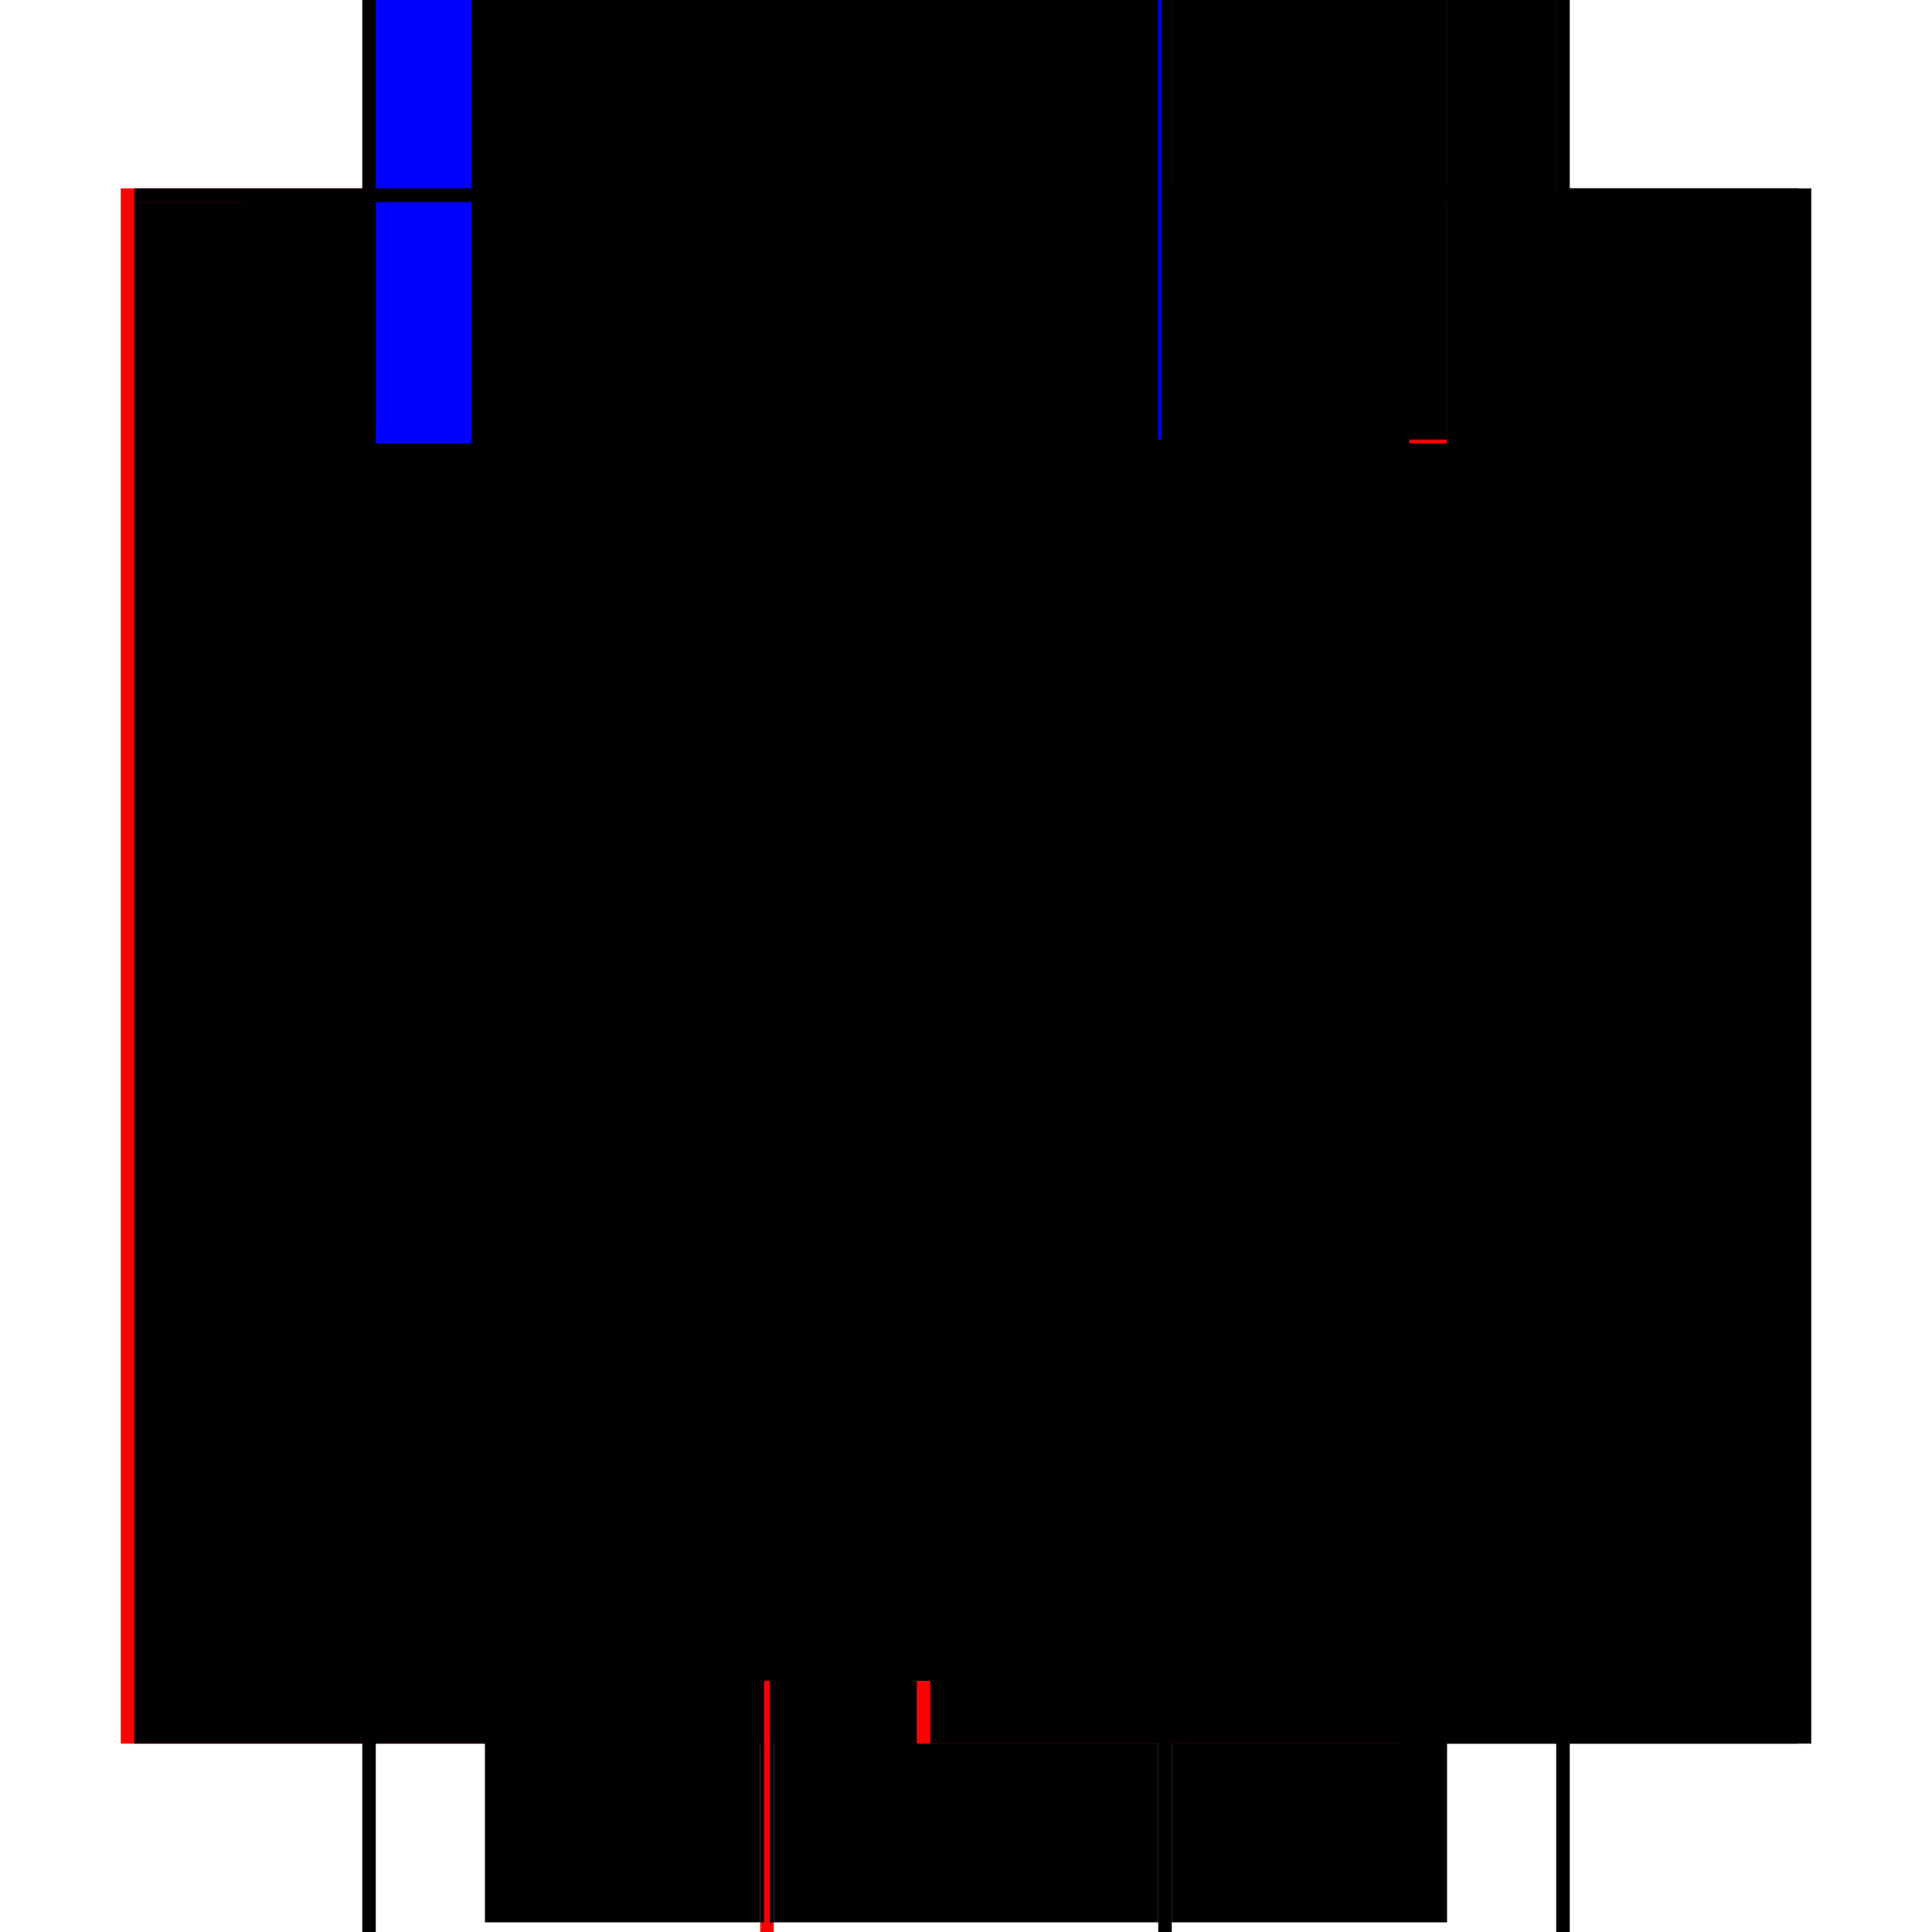 <?xml version="1.0" encoding="utf-8" ?>
<svg xmlns="http://www.w3.org/2000/svg" xmlns:ev="http://www.w3.org/2001/xml-events" xmlns:xlink="http://www.w3.org/1999/xlink" baseProfile="full" height="100%" version="1.1" viewBox="-1,-1,2,2" width="100%">
  <defs>
    <style type="text/css"><![CDATA[.vectorEffectClass {vector-effect: non-scaling-stroke;}]]></style>
  </defs>
  <line class="vectorEffectClass" fill="none" stroke="red" stroke-width="0.5" x1="-0.625" x2="-0.625" y1="0.805" y2="-0.805"/>
  <line class="vectorEffectClass" fill="none" stroke="black" stroke-width="0.5" x1="0.625" x2="0.625" y1="0.805" y2="-0.805"/>
  <line class="vectorEffectClass" fill="none" stroke="black" stroke-width="0.5" x1="-0.611" x2="-0.611" y1="0.805" y2="-0.791"/>
  <line class="vectorEffectClass" fill="none" stroke="black" stroke-width="0.5" x1="0.611" x2="0.611" y1="0.805" y2="-0.791"/>
  <line class="vectorEffectClass" fill="none" stroke="black" stroke-width="0.5" x1="-0.498" x2="-0.498" y1="0.74" y2="-0.791"/>
  <line class="vectorEffectClass" fill="none" stroke="black" stroke-width="0.5" x1="0.498" x2="0.498" y1="0.74" y2="-0.791"/>
  <line class="vectorEffectClass" fill="none" stroke="black" stroke-width="0.5" x1="-0.213" x2="-0.213" y1="0.74" y2="-0.791"/>
  <line class="vectorEffectClass" fill="none" stroke="black" stroke-width="0.5" x1="-0.199" x2="-0.199" y1="0.74" y2="-0.791"/>
  <line class="vectorEffectClass" fill="none" stroke="black" stroke-width="0.5" x1="0.199" x2="0.199" y1="0.74" y2="-0.791"/>
  <line class="vectorEffectClass" fill="none" stroke="black" stroke-width="0.5" x1="0.213" x2="0.213" y1="0.74" y2="-0.791"/>
  <line class="vectorEffectClass" fill="none" stroke="black" stroke-width="0.5" x1="-0.611" x2="-0.213" y1="-0.805" y2="-0.805"/>
  <line class="vectorEffectClass" fill="none" stroke="black" stroke-width="0.5" x1="-0.199" x2="0.199" y1="0.74" y2="0.74"/>
  <line class="vectorEffectClass" fill="none" stroke="black" stroke-width="0.5" x1="-0.199" x2="0.199" y1="-0.791" y2="-0.791"/>
  <line class="vectorEffectClass" fill="none" stroke="black" stroke-width="0.5" x1="-0.199" x2="0.199" y1="-0.805" y2="-0.805"/>
  <line class="vectorEffectClass" fill="none" stroke="black" stroke-width="0.5" x1="0.213" x2="0.611" y1="-0.805" y2="-0.805"/>
  <line class="vectorEffectClass" fill="none" stroke="black" stroke-width="0.5" x1="-0.498" x2="-0.213" y1="0.74" y2="0.74"/>
  <line class="vectorEffectClass" fill="none" stroke="black" stroke-width="0.5" x1="0.213" x2="0.498" y1="0.74" y2="0.74"/>
  <line class="vectorEffectClass" fill="none" stroke="black" stroke-width="0.5" x1="-0.498" x2="-0.213" y1="-0.791" y2="-0.791"/>
  <line class="vectorEffectClass" fill="none" stroke="red" stroke-width="0.5" x1="0.213" x2="0.498" y1="-0.791" y2="-0.791"/>
  <line class="vectorEffectClass" fill="none" stroke="blue" stroke-width="0.5" x1="-0.611" x2="-0.512" y1="-0.791" y2="-0.791"/>
  <line class="vectorEffectClass" fill="none" stroke="black" stroke-width="0.5" x1="0.498" x2="0.611" y1="-0.791" y2="-0.791"/>
  <line class="vectorEffectClass" fill="none" stroke="black" stroke-width="0.5" x1="-0.213" x2="-0.213" y1="0.805" y2="0.74"/>
  <line class="vectorEffectClass" fill="none" stroke="black" stroke-width="0.5" x1="-0.199" x2="-0.199" y1="0.805" y2="0.74"/>
  <line class="vectorEffectClass" fill="none" stroke="red" stroke-width="0.5" x1="0.199" x2="0.199" y1="0.805" y2="0.74"/>
  <line class="vectorEffectClass" fill="none" stroke="black" stroke-width="0.5" x1="0.213" x2="0.213" y1="0.805" y2="0.74"/>
  <line class="vectorEffectClass" fill="none" stroke="black" stroke-width="0.5" x1="-0.611" x2="-0.611" y1="-0.791" y2="-0.805"/>
  <line class="vectorEffectClass" fill="none" stroke="black" stroke-width="0.5" x1="-0.625" x2="-0.611" y1="0.805" y2="0.805"/>
  <line class="vectorEffectClass" fill="none" stroke="black" stroke-width="0.5" x1="-0.625" x2="-0.611" y1="-0.805" y2="-0.805"/>
  <line class="vectorEffectClass" fill="none" stroke="black" stroke-width="0.5" x1="0.611" x2="0.611" y1="-0.791" y2="-0.805"/>
  <line class="vectorEffectClass" fill="none" stroke="black" stroke-width="0.5" x1="0.611" x2="0.625" y1="0.805" y2="0.805"/>
  <line class="vectorEffectClass" fill="none" stroke="black" stroke-width="0.5" x1="0.611" x2="0.625" y1="-0.805" y2="-0.805"/>
  <line class="vectorEffectClass" fill="none" stroke="red" stroke-width="0.5" x1="-0.213" x2="-0.199" y1="0.805" y2="0.805"/>
  <line class="vectorEffectClass" fill="none" stroke="black" stroke-width="0.5" x1="-0.213" x2="-0.199" y1="-0.805" y2="-0.805"/>
  <line class="vectorEffectClass" fill="none" stroke="black" stroke-width="0.5" x1="0.199" x2="0.213" y1="0.805" y2="0.805"/>
  <line class="vectorEffectClass" fill="none" stroke="black" stroke-width="0.5" x1="0.199" x2="0.213" y1="-0.805" y2="-0.805"/>
  <line class="vectorEffectClass" fill="none" stroke="black" stroke-width="0.5" x1="-0.213" x2="-0.213" y1="-0.795" y2="-0.805"/>
  <line class="vectorEffectClass" fill="none" stroke="black" stroke-width="0.5" x1="0.199" x2="0.199" y1="-0.795" y2="-0.805"/>
  <line class="vectorEffectClass" fill="none" stroke="black" stroke-width="0.5" x1="-0.199" x2="-0.199" y1="-0.795" y2="-0.805"/>
  <line class="vectorEffectClass" fill="none" stroke="black" stroke-width="0.5" x1="0.213" x2="0.213" y1="-0.795" y2="-0.805"/>
  <line class="vectorEffectClass" fill="none" stroke="black" stroke-width="0.5" x1="-0.213" x2="-0.213" y1="-0.791" y2="-0.795"/>
  <line class="vectorEffectClass" fill="none" stroke="black" stroke-width="0.5" x1="0.199" x2="0.199" y1="-0.791" y2="-0.795"/>
  <line class="vectorEffectClass" fill="none" stroke="black" stroke-width="0.5" x1="-0.199" x2="-0.199" y1="-0.791" y2="-0.795"/>
  <line class="vectorEffectClass" fill="none" stroke="black" stroke-width="0.5" x1="0.213" x2="0.213" y1="-0.791" y2="-0.795"/>
  <line class="vectorEffectClass" fill="none" stroke="black" stroke-dasharray="5.0 5.0" stroke-width="0.5" x1="-0.209" x2="-0.209" y1="0.74" y2="-0.795"/>
  <line class="vectorEffectClass" fill="none" stroke="black" stroke-dasharray="5.0 5.0" stroke-width="0.5" x1="-0.203" x2="-0.203" y1="0.74" y2="-0.795"/>
  <line class="vectorEffectClass" fill="none" stroke="black" stroke-dasharray="5.0 5.0" stroke-width="0.5" x1="0.203" x2="0.203" y1="0.74" y2="-0.795"/>
  <line class="vectorEffectClass" fill="none" stroke="black" stroke-dasharray="5.0 5.0" stroke-width="0.5" x1="0.209" x2="0.209" y1="0.74" y2="-0.795"/>
  <line class="vectorEffectClass" fill="none" stroke="black" stroke-dasharray="5.0 5.0" stroke-width="0.5" x1="-0.199" x2="0.199" y1="-0.795" y2="-0.795"/>
  <line class="vectorEffectClass" fill="none" stroke="black" stroke-dasharray="5.0 5.0" stroke-width="0.5" x1="-0.498" x2="-0.213" y1="-0.795" y2="-0.795"/>
  <line class="vectorEffectClass" fill="none" stroke="black" stroke-dasharray="5.0 5.0" stroke-width="0.5" x1="0.213" x2="0.498" y1="-0.795" y2="-0.795"/>
  <line class="vectorEffectClass" fill="none" stroke="black" stroke-dasharray="5.0 5.0" stroke-width="0.5" x1="-0.498" x2="-0.498" y1="-0.791" y2="-0.795"/>
  <line class="vectorEffectClass" fill="none" stroke="black" stroke-dasharray="5.0 5.0" stroke-width="0.5" x1="-0.213" x2="-0.209" y1="0.74" y2="0.74"/>
  <line class="vectorEffectClass" fill="none" stroke="black" stroke-dasharray="5.0 5.0" stroke-width="0.5" x1="-0.213" x2="-0.209" y1="-0.795" y2="-0.795"/>
  <line class="vectorEffectClass" fill="none" stroke="black" stroke-dasharray="5.0 5.0" stroke-width="0.5" x1="-0.203" x2="-0.199" y1="0.74" y2="0.74"/>
  <line class="vectorEffectClass" fill="none" stroke="black" stroke-dasharray="5.0 5.0" stroke-width="0.5" x1="0.199" x2="0.203" y1="0.74" y2="0.74"/>
  <line class="vectorEffectClass" fill="none" stroke="blue" stroke-dasharray="5.0 5.0" stroke-width="0.5" x1="0.199" x2="0.202" y1="-0.795" y2="-0.795"/>
  <line class="vectorEffectClass" fill="none" stroke="black" stroke-dasharray="5.0 5.0" stroke-width="0.5" x1="-0.203" x2="-0.199" y1="-0.795" y2="-0.795"/>
  <line class="vectorEffectClass" fill="none" stroke="black" stroke-dasharray="5.0 5.0" stroke-width="0.5" x1="0.498" x2="0.498" y1="-0.791" y2="-0.795"/>
  <line class="vectorEffectClass" fill="none" stroke="black" stroke-dasharray="5.0 5.0" stroke-width="0.5" x1="0.209" x2="0.213" y1="0.74" y2="0.74"/>
  <line class="vectorEffectClass" fill="none" stroke="black" stroke-dasharray="5.0 5.0" stroke-width="0.5" x1="0.209" x2="0.213" y1="-0.795" y2="-0.795"/>
</svg>
